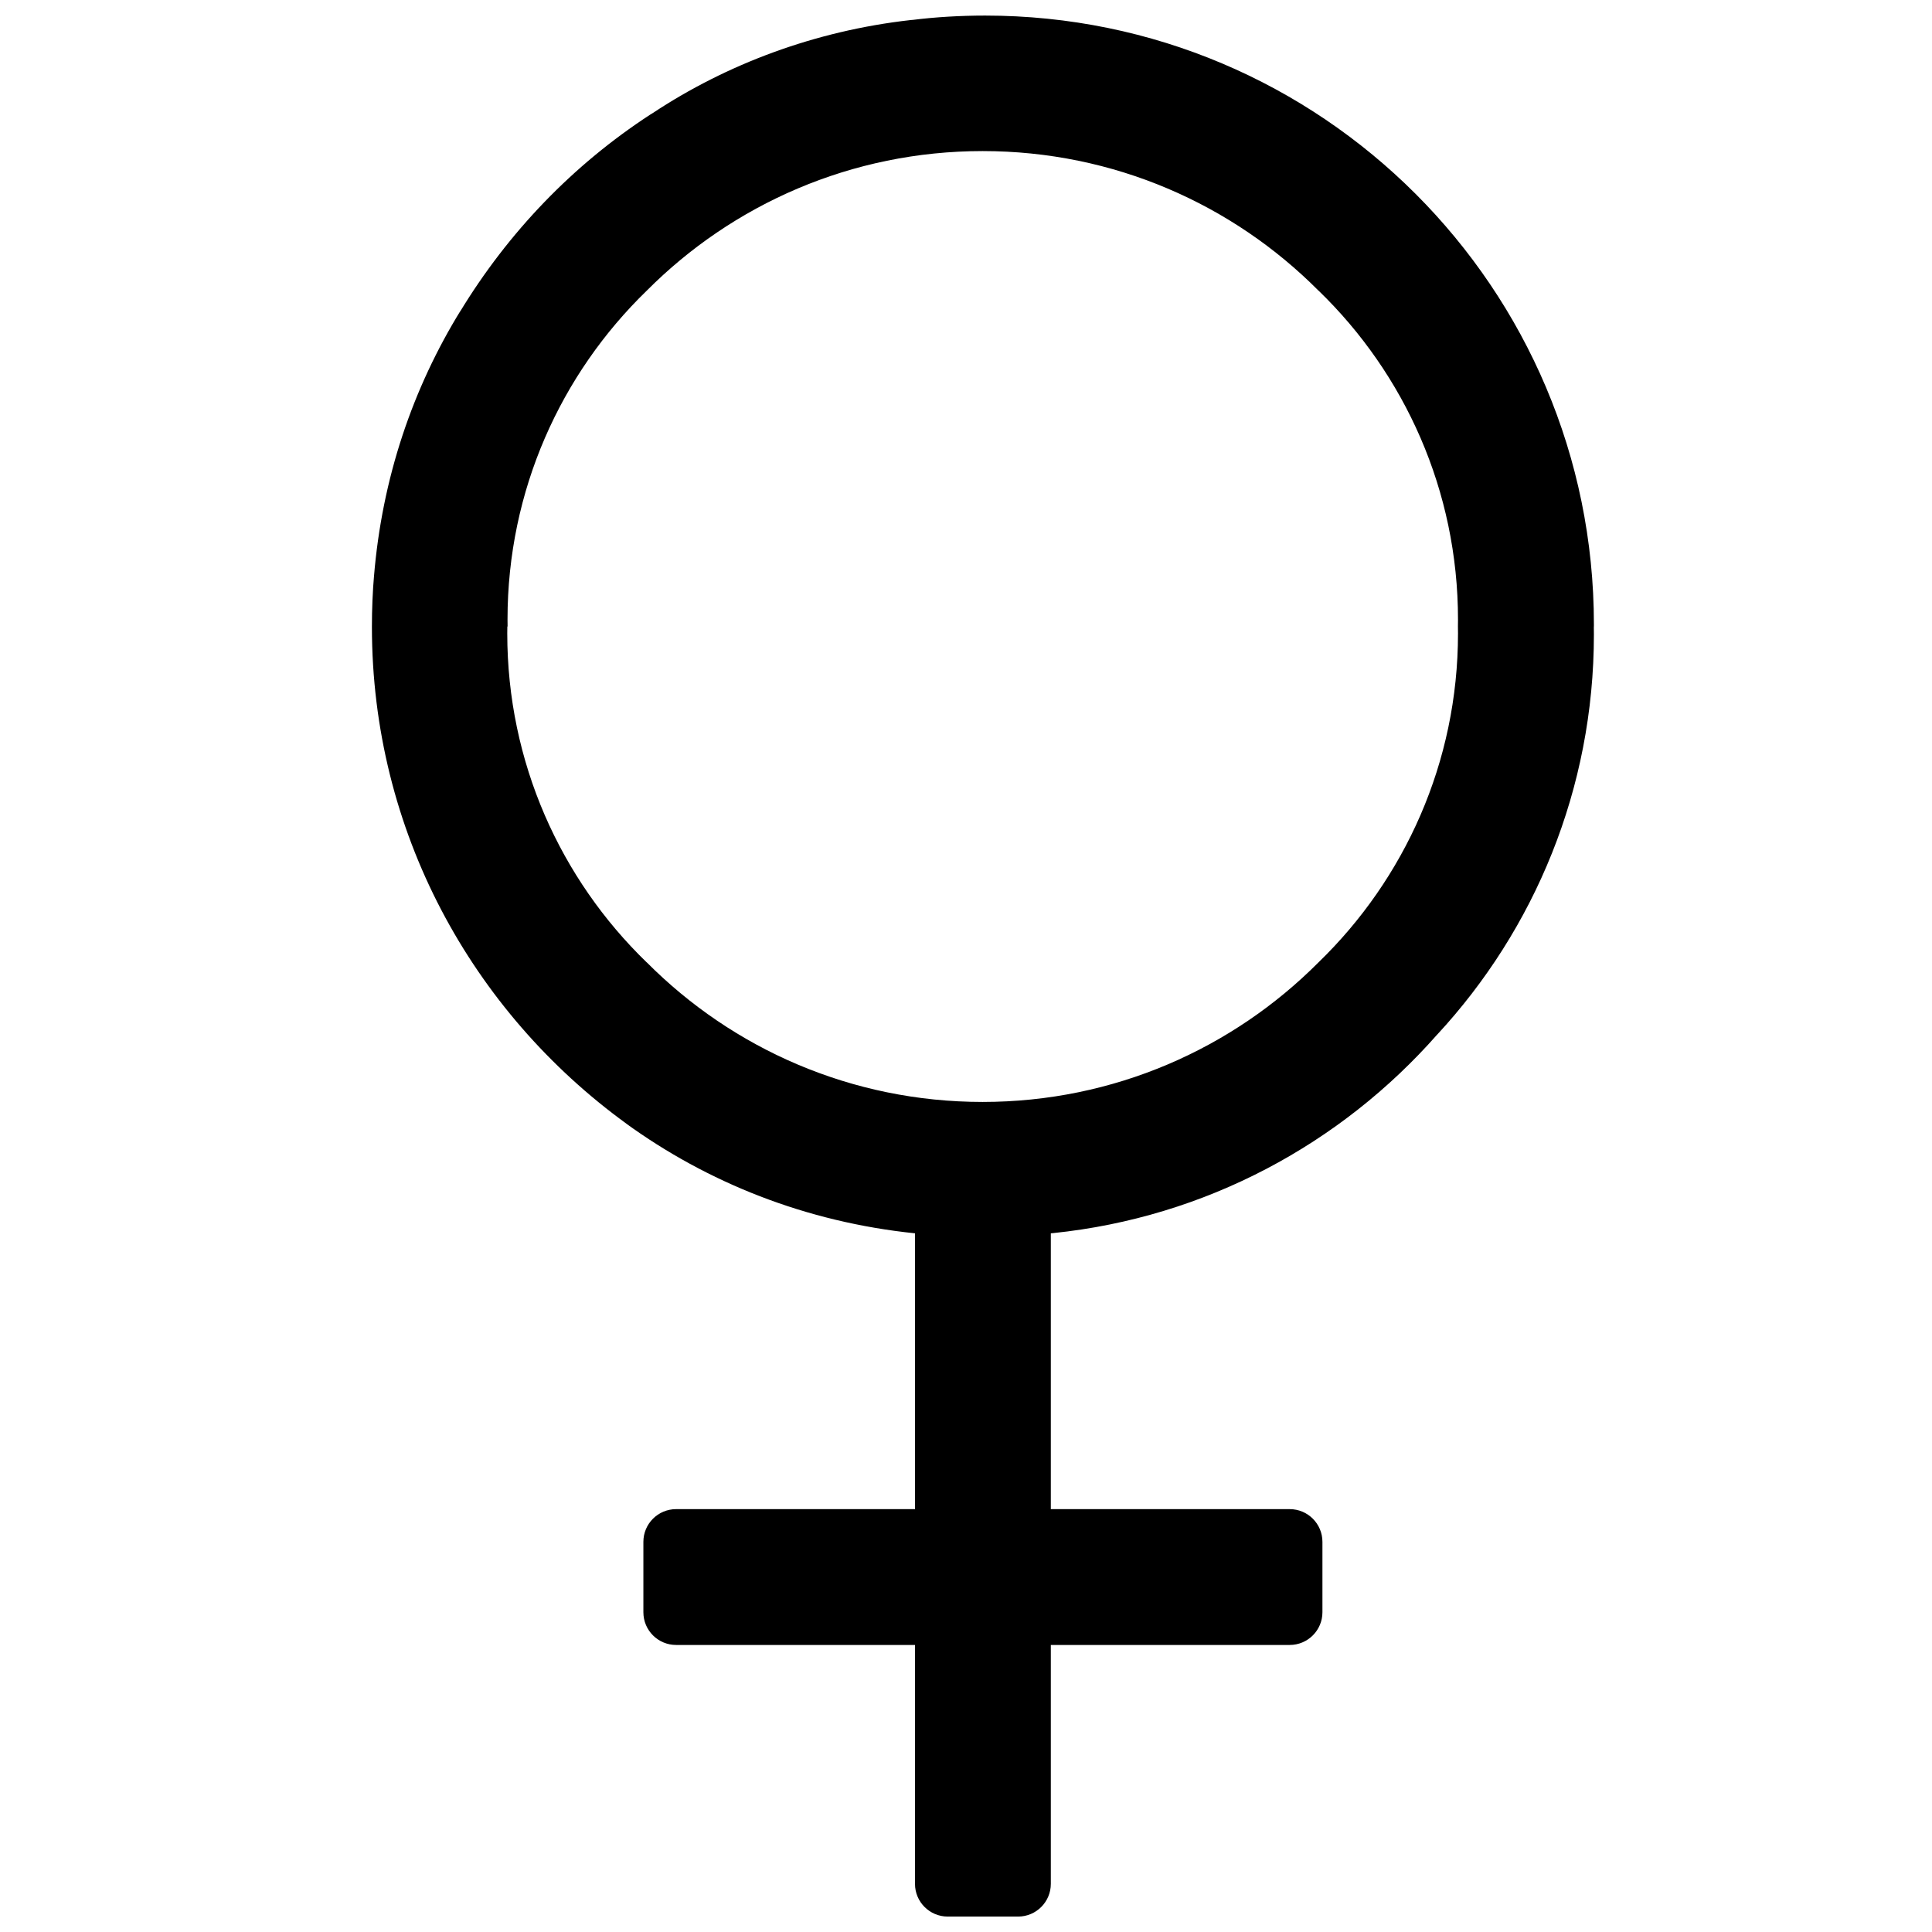 <?xml version="1.0" encoding="UTF-8"?>
<!-- Uploaded to: ICON Repo, www.svgrepo.com, Generator: ICON Repo Mixer Tools -->
<svg width="800px" height="800px" version="1.1" viewBox="144 144 512 512" xmlns="http://www.w3.org/2000/svg">
 <defs>
  <clipPath id="a">
   <path d="m242 148.09h325v503.81h-325z"/>
  </clipPath>
 </defs>
 <g clip-path="url(#a)">
  <path d="m566.38 310.03c0 0.629 0.02 1.363 0.02 2.098 0 40.957-15.766 78.238-41.562 106.09l0.082-0.105c-25.547 29.031-61.402 48.492-101.77 52.668l-0.672 0.062v73.094h63.312c4.785 0 8.668 3.883 8.668 8.668v0.355-0.02 18.324c0 4.785-3.883 8.668-8.668 8.668h-0.355 0.02-62.977v63.312c0 4.785-3.883 8.668-8.668 8.668h-0.355 0.02-17.988-0.336c-4.785 0-8.668-3.883-8.668-8.668v-0.355 0.02-62.977h-62.977-0.336c-4.785 0-8.668-3.883-8.668-8.668v-0.355 0.02-17.988-0.336c0-4.785 3.883-8.668 8.668-8.668h0.355-0.02 62.977v-73.094c-28.926-3-54.977-13.414-76.789-29.262l0.461 0.316c-41.145-29.809-67.594-77.691-67.594-131.77 0-4.68 0.188-9.32 0.586-13.898l-0.043 0.586c2.141-26.137 10.285-49.98 23.07-70.68l-0.398 0.691c13.035-21.496 30.207-39.191 50.551-52.461l0.629-0.379c19.605-12.992 43.055-21.812 68.309-24.664l0.715-0.062c5.731-0.715 12.363-1.133 19.082-1.133 89.109 0 161.34 72.234 161.34 161.34v0.629-0.043zm-287.93 0c0 0.547-0.02 1.176-0.02 1.828 0 34.195 14.148 65.098 36.926 87.16l0.043 0.02c22.734 22.859 54.223 36.988 89.008 36.988 34.785 0 66.273-14.148 89.008-36.988 22.797-22.082 36.969-52.984 36.969-87.18 0-0.652 0-1.281-0.02-1.93v0.105c0-0.547 0.02-1.176 0.02-1.828 0-34.195-14.148-65.098-36.926-87.16l-0.043-0.02c-22.734-22.859-54.223-36.988-89.008-36.988-34.785 0-66.273 14.148-89.008 36.988-22.777 22.082-36.902 52.965-36.902 87.137 0 0.652 0 1.324 0.02 1.973v-0.105z"/>
 </g>
</svg>